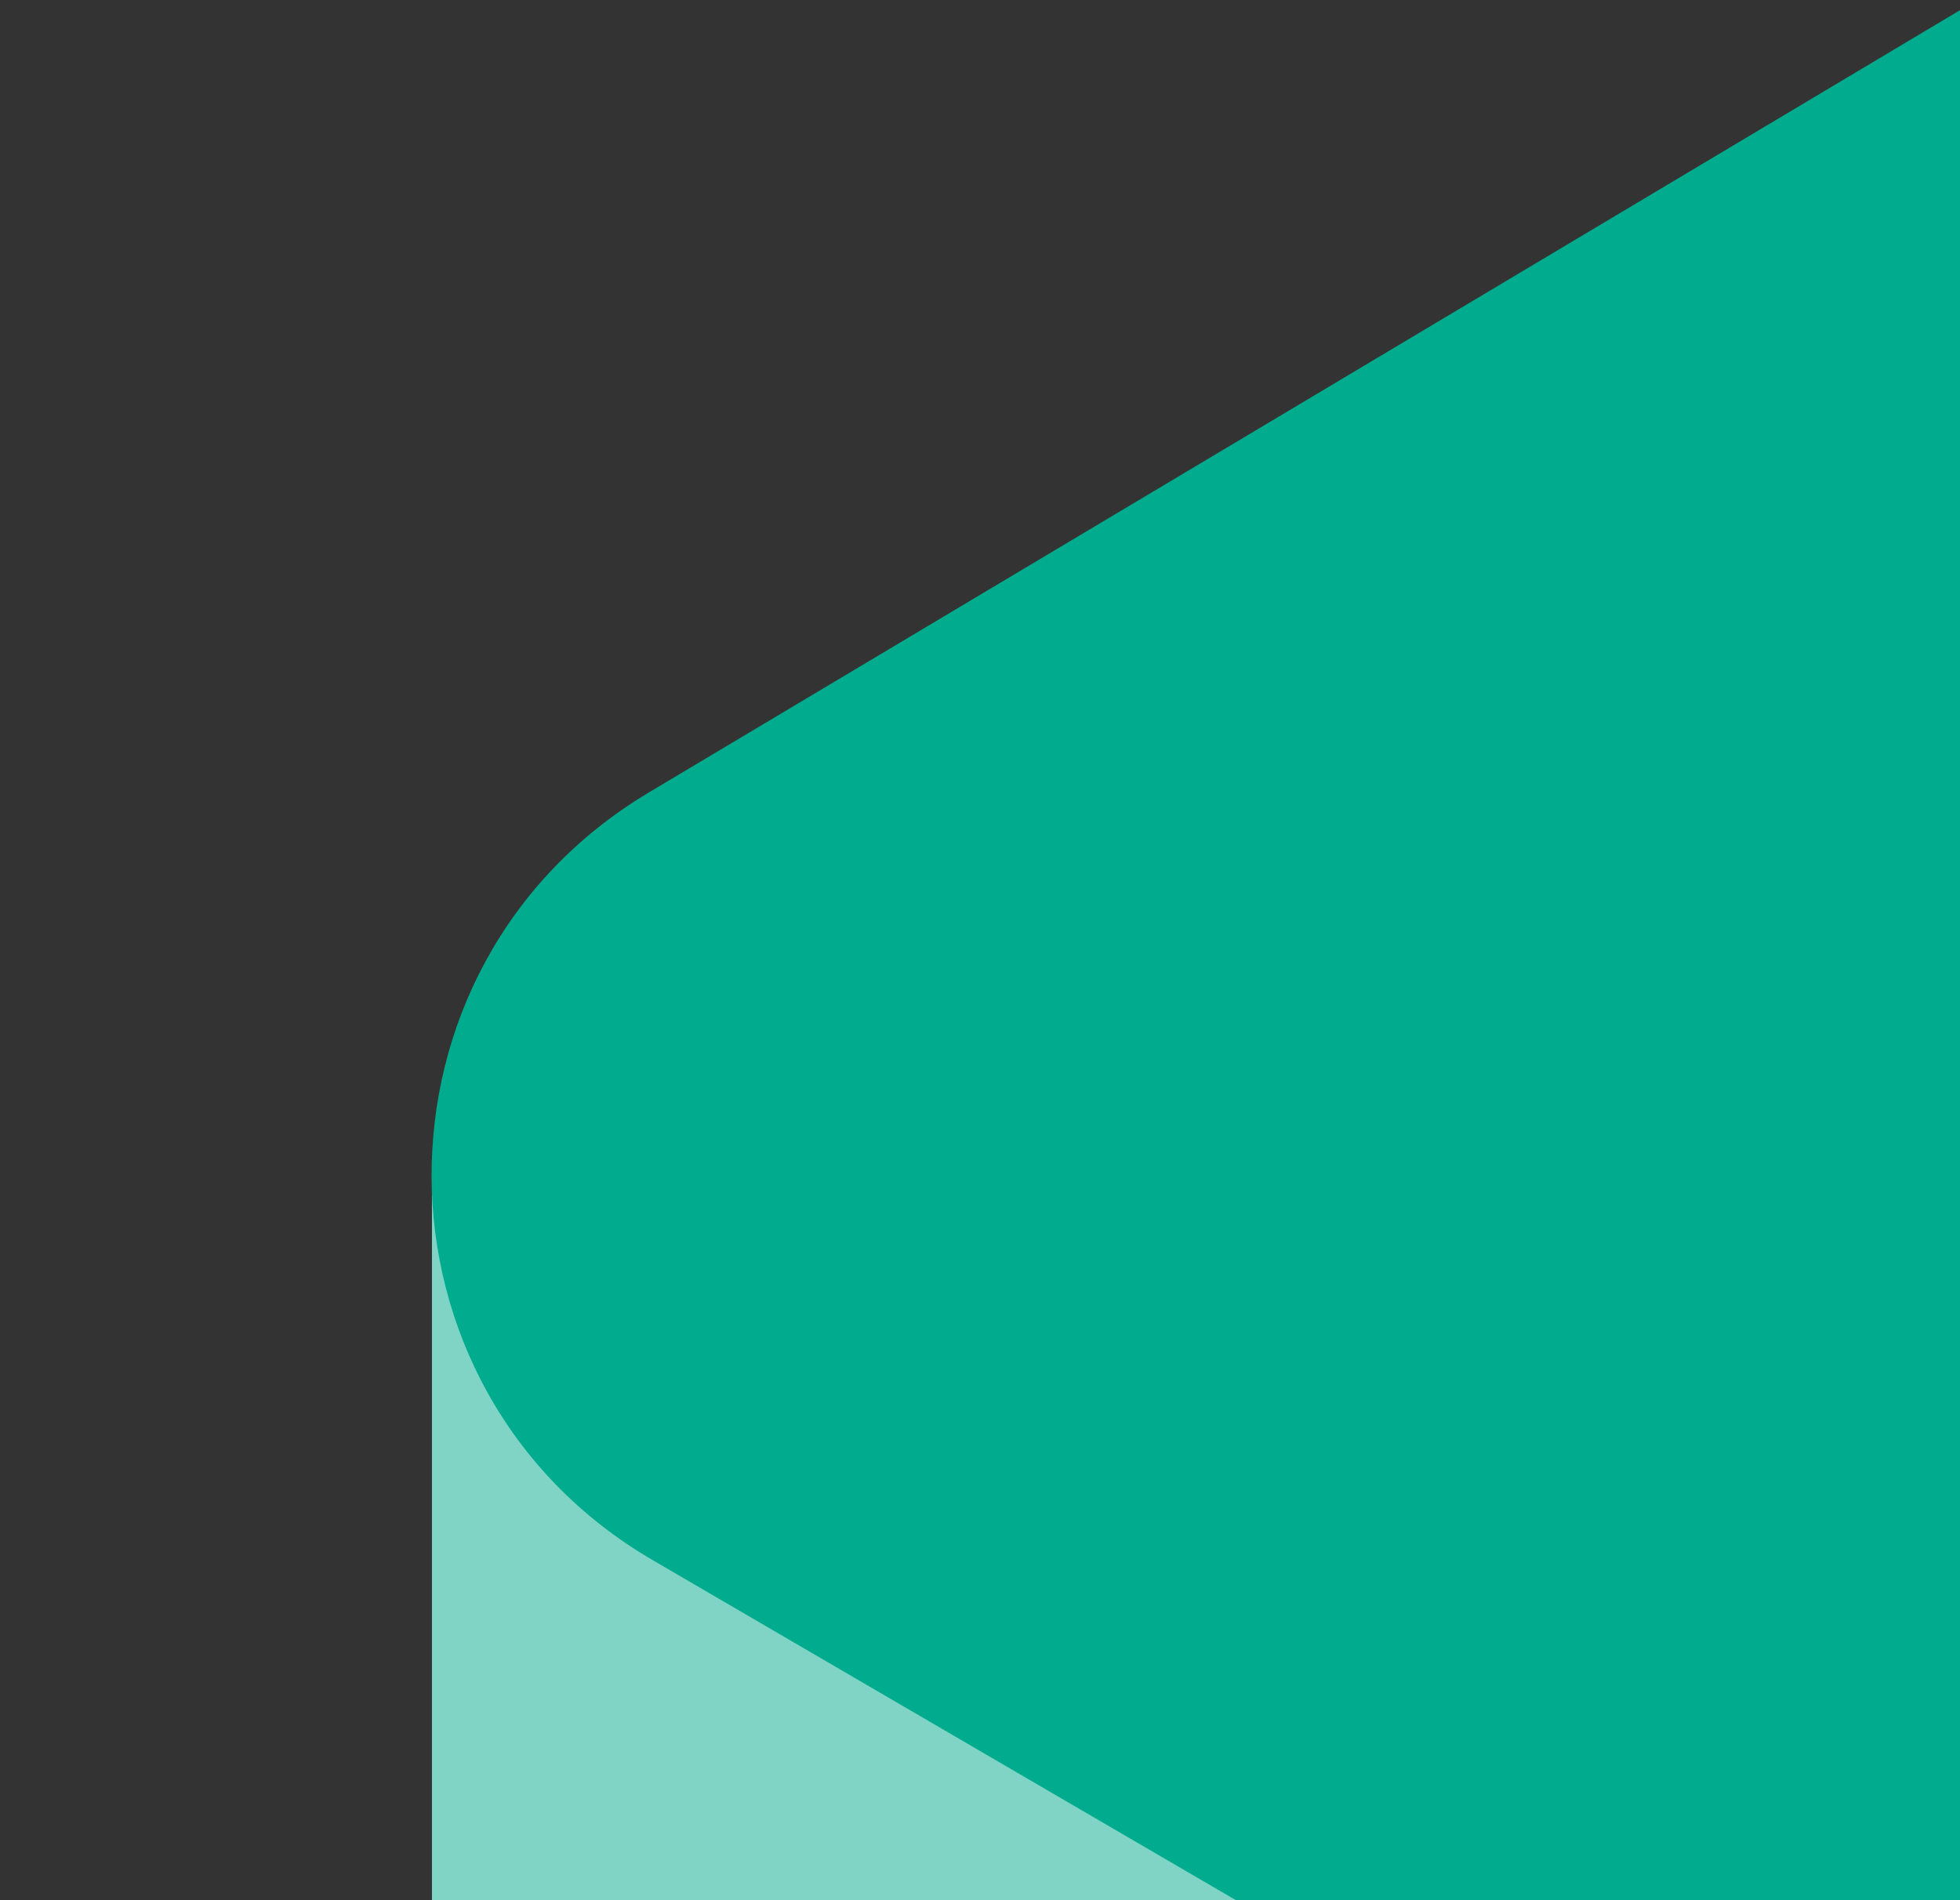 <?xml version="1.0" encoding="UTF-8"?>
<svg id="Layer_1" data-name="Layer 1" xmlns="http://www.w3.org/2000/svg" xmlns:xlink="http://www.w3.org/1999/xlink" viewBox="0 0 1055 1023">
  <rect x="0" y="0" width="1055" height="1023" fill="#333333" stroke="none"/>
  <defs>
    <style>
      .cls-1 {
        fill: none;
      }

      .cls-2 {
        fill: #fff;
      }

      .cls-3 {
        fill: #00ab8e;
      }

      .cls-4 {
        fill: rgba(0, 171, 142, .5);
      }

      .cls-5 {
        clip-path: url(#clippath);
      }
    </style>
    <clipPath id="clippath">
      <rect class="cls-1" width="1055" height="1315"/>
    </clipPath>
  </defs>
  <g class="cls-5">
    <g>
      <path class="cls-2" d="M232.51,623.72v822.2l991.06-9.17V288.57h-136.16L234.94,620.16c-1.46.57-2.43,1.98-2.43,3.55Z"/>
      <path class="cls-4" d="M232.51,623.72v822.2l991.06-9.17V288.57h-136.16L234.94,620.16c-1.46.57-2.43,1.98-2.43,3.55Z"/>
      <path class="cls-3" d="M349.33,426.6L1233.26-100.9l-5.13,216.97-7.72,1230.7-869-506.77c-157.87-92.06-159.01-319.75-2.09-413.4Z"/>
    </g>
  </g>
</svg>